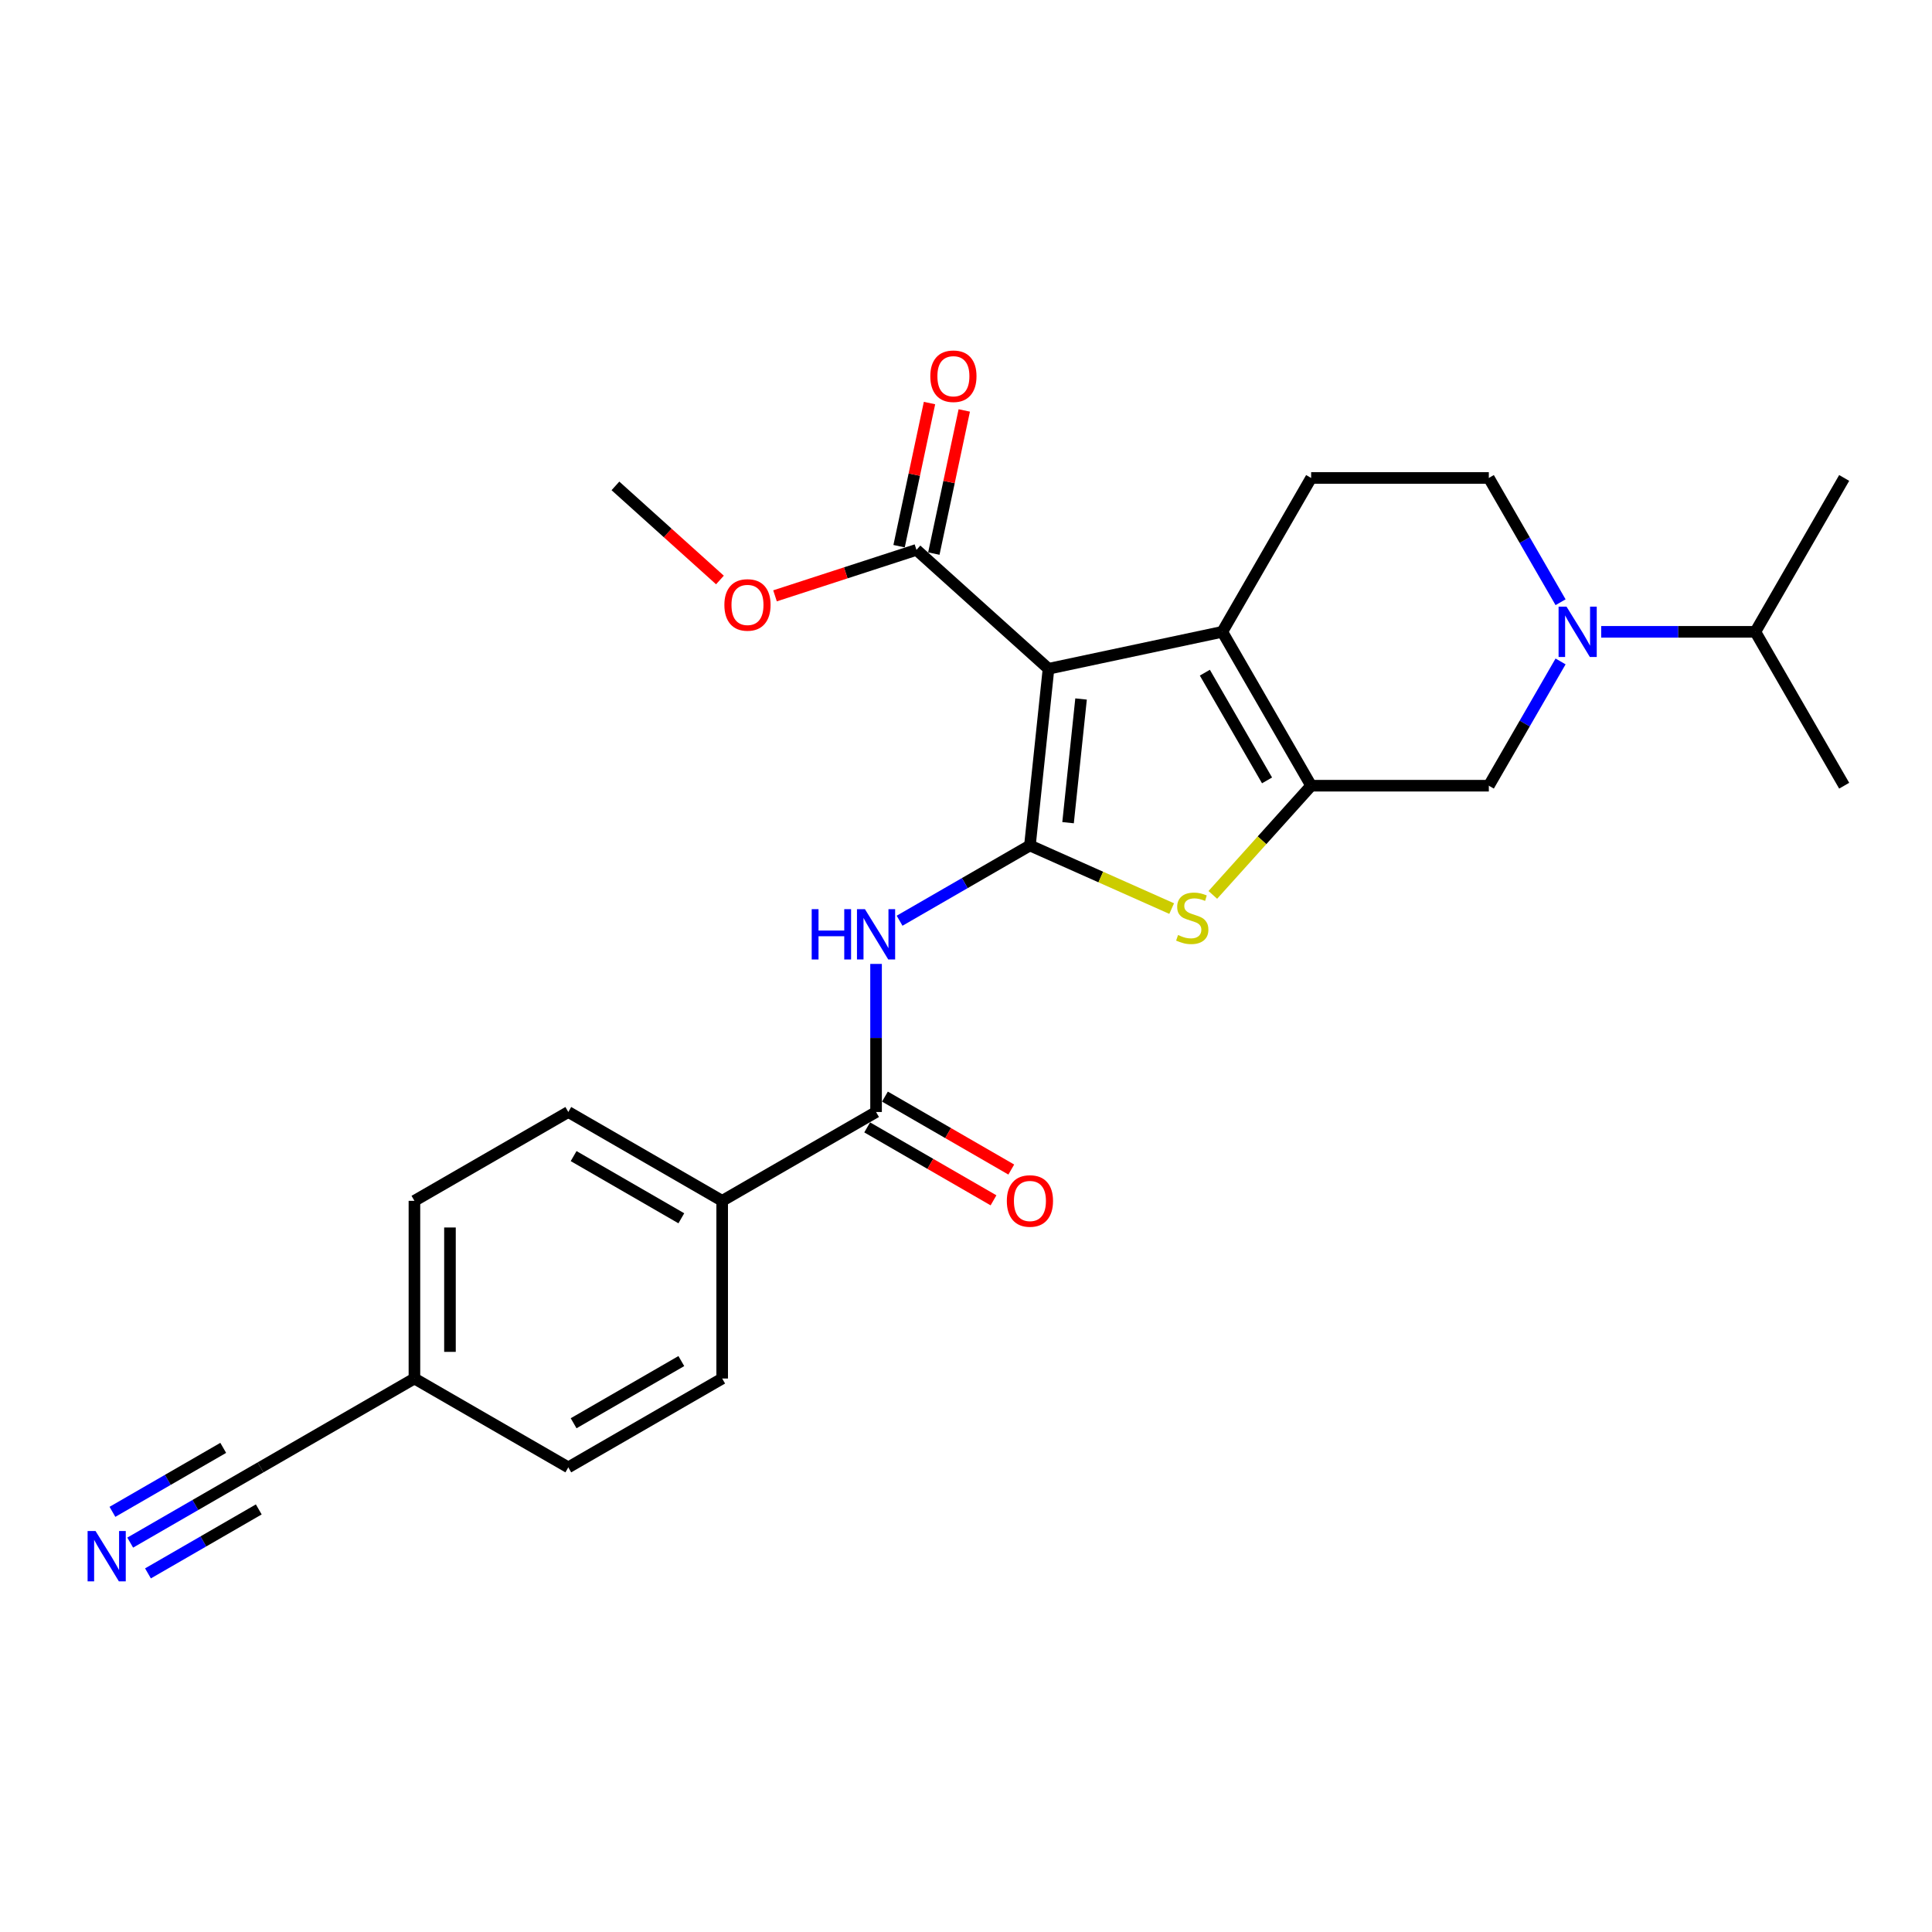 <?xml version='1.0' encoding='iso-8859-1'?>
<svg version='1.1' baseProfile='full'
              xmlns='http://www.w3.org/2000/svg'
                      xmlns:rdkit='http://www.rdkit.org/xml'
                      xmlns:xlink='http://www.w3.org/1999/xlink'
                  xml:space='preserve'
width='1000px' height='1000px' viewBox='0 0 1000 1000'>
<!-- END OF HEADER -->
<rect style='opacity:1.0;fill:#FFFFFF;stroke:none' width='1000' height='1000' x='0' y='0'> </rect>
<path class='bond-0' d='M 533.091,437.618 L 542.704,346.155' style='fill:none;fill-rule:evenodd;stroke:#000000;stroke-width:6px;stroke-linecap:butt;stroke-linejoin:miter;stroke-opacity:1' />
<path class='bond-0' d='M 552.826,425.821 L 559.555,361.797' style='fill:none;fill-rule:evenodd;stroke:#000000;stroke-width:6px;stroke-linecap:butt;stroke-linejoin:miter;stroke-opacity:1' />
<path class='bond-3' d='M 533.091,437.618 L 569.774,453.95' style='fill:none;fill-rule:evenodd;stroke:#000000;stroke-width:6px;stroke-linecap:butt;stroke-linejoin:miter;stroke-opacity:1' />
<path class='bond-3' d='M 569.774,453.95 L 606.457,470.283' style='fill:none;fill-rule:evenodd;stroke:#CCCC00;stroke-width:6px;stroke-linecap:butt;stroke-linejoin:miter;stroke-opacity:1' />
<path class='bond-4' d='M 533.091,437.618 L 499.356,457.095' style='fill:none;fill-rule:evenodd;stroke:#000000;stroke-width:6px;stroke-linecap:butt;stroke-linejoin:miter;stroke-opacity:1' />
<path class='bond-4' d='M 499.356,457.095 L 465.622,476.571' style='fill:none;fill-rule:evenodd;stroke:#0000FF;stroke-width:6px;stroke-linecap:butt;stroke-linejoin:miter;stroke-opacity:1' />
<path class='bond-2' d='M 542.704,346.155 L 632.661,327.034' style='fill:none;fill-rule:evenodd;stroke:#000000;stroke-width:6px;stroke-linecap:butt;stroke-linejoin:miter;stroke-opacity:1' />
<path class='bond-7' d='M 542.704,346.155 L 474.359,284.617' style='fill:none;fill-rule:evenodd;stroke:#000000;stroke-width:6px;stroke-linecap:butt;stroke-linejoin:miter;stroke-opacity:1' />
<path class='bond-1' d='M 678.645,406.68 L 653.201,434.938' style='fill:none;fill-rule:evenodd;stroke:#000000;stroke-width:6px;stroke-linecap:butt;stroke-linejoin:miter;stroke-opacity:1' />
<path class='bond-1' d='M 653.201,434.938 L 627.757,463.197' style='fill:none;fill-rule:evenodd;stroke:#CCCC00;stroke-width:6px;stroke-linecap:butt;stroke-linejoin:miter;stroke-opacity:1' />
<path class='bond-8' d='M 678.645,406.68 L 770.612,406.68' style='fill:none;fill-rule:evenodd;stroke:#000000;stroke-width:6px;stroke-linecap:butt;stroke-linejoin:miter;stroke-opacity:1' />
<path class='bond-26' d='M 678.645,406.68 L 632.661,327.034' style='fill:none;fill-rule:evenodd;stroke:#000000;stroke-width:6px;stroke-linecap:butt;stroke-linejoin:miter;stroke-opacity:1' />
<path class='bond-26' d='M 655.818,403.929 L 623.63,348.177' style='fill:none;fill-rule:evenodd;stroke:#000000;stroke-width:6px;stroke-linecap:butt;stroke-linejoin:miter;stroke-opacity:1' />
<path class='bond-9' d='M 632.661,327.034 L 678.645,247.388' style='fill:none;fill-rule:evenodd;stroke:#000000;stroke-width:6px;stroke-linecap:butt;stroke-linejoin:miter;stroke-opacity:1' />
<path class='bond-6' d='M 453.445,498.923 L 453.445,537.246' style='fill:none;fill-rule:evenodd;stroke:#0000FF;stroke-width:6px;stroke-linecap:butt;stroke-linejoin:miter;stroke-opacity:1' />
<path class='bond-6' d='M 453.445,537.246 L 453.445,575.568' style='fill:none;fill-rule:evenodd;stroke:#000000;stroke-width:6px;stroke-linecap:butt;stroke-linejoin:miter;stroke-opacity:1' />
<path class='bond-5' d='M 807.749,342.356 L 789.18,374.518' style='fill:none;fill-rule:evenodd;stroke:#0000FF;stroke-width:6px;stroke-linecap:butt;stroke-linejoin:miter;stroke-opacity:1' />
<path class='bond-5' d='M 789.18,374.518 L 770.612,406.68' style='fill:none;fill-rule:evenodd;stroke:#000000;stroke-width:6px;stroke-linecap:butt;stroke-linejoin:miter;stroke-opacity:1' />
<path class='bond-16' d='M 828.772,327.034 L 868.667,327.034' style='fill:none;fill-rule:evenodd;stroke:#0000FF;stroke-width:6px;stroke-linecap:butt;stroke-linejoin:miter;stroke-opacity:1' />
<path class='bond-16' d='M 868.667,327.034 L 908.562,327.034' style='fill:none;fill-rule:evenodd;stroke:#000000;stroke-width:6px;stroke-linecap:butt;stroke-linejoin:miter;stroke-opacity:1' />
<path class='bond-27' d='M 807.749,311.712 L 789.18,279.55' style='fill:none;fill-rule:evenodd;stroke:#0000FF;stroke-width:6px;stroke-linecap:butt;stroke-linejoin:miter;stroke-opacity:1' />
<path class='bond-27' d='M 789.18,279.55 L 770.612,247.388' style='fill:none;fill-rule:evenodd;stroke:#000000;stroke-width:6px;stroke-linecap:butt;stroke-linejoin:miter;stroke-opacity:1' />
<path class='bond-12' d='M 453.445,575.568 L 373.8,621.552' style='fill:none;fill-rule:evenodd;stroke:#000000;stroke-width:6px;stroke-linecap:butt;stroke-linejoin:miter;stroke-opacity:1' />
<path class='bond-14' d='M 448.847,583.533 L 481.542,602.41' style='fill:none;fill-rule:evenodd;stroke:#000000;stroke-width:6px;stroke-linecap:butt;stroke-linejoin:miter;stroke-opacity:1' />
<path class='bond-14' d='M 481.542,602.41 L 514.238,621.286' style='fill:none;fill-rule:evenodd;stroke:#FF0000;stroke-width:6px;stroke-linecap:butt;stroke-linejoin:miter;stroke-opacity:1' />
<path class='bond-14' d='M 458.044,567.604 L 490.739,586.48' style='fill:none;fill-rule:evenodd;stroke:#000000;stroke-width:6px;stroke-linecap:butt;stroke-linejoin:miter;stroke-opacity:1' />
<path class='bond-14' d='M 490.739,586.48 L 523.434,605.357' style='fill:none;fill-rule:evenodd;stroke:#FF0000;stroke-width:6px;stroke-linecap:butt;stroke-linejoin:miter;stroke-opacity:1' />
<path class='bond-15' d='M 483.355,286.529 L 491.229,249.487' style='fill:none;fill-rule:evenodd;stroke:#000000;stroke-width:6px;stroke-linecap:butt;stroke-linejoin:miter;stroke-opacity:1' />
<path class='bond-15' d='M 491.229,249.487 L 499.102,212.445' style='fill:none;fill-rule:evenodd;stroke:#FF0000;stroke-width:6px;stroke-linecap:butt;stroke-linejoin:miter;stroke-opacity:1' />
<path class='bond-15' d='M 465.364,282.705 L 473.237,245.663' style='fill:none;fill-rule:evenodd;stroke:#000000;stroke-width:6px;stroke-linecap:butt;stroke-linejoin:miter;stroke-opacity:1' />
<path class='bond-15' d='M 473.237,245.663 L 481.111,208.621' style='fill:none;fill-rule:evenodd;stroke:#FF0000;stroke-width:6px;stroke-linecap:butt;stroke-linejoin:miter;stroke-opacity:1' />
<path class='bond-20' d='M 474.359,284.617 L 437.754,296.511' style='fill:none;fill-rule:evenodd;stroke:#000000;stroke-width:6px;stroke-linecap:butt;stroke-linejoin:miter;stroke-opacity:1' />
<path class='bond-20' d='M 437.754,296.511 L 401.149,308.405' style='fill:none;fill-rule:evenodd;stroke:#FF0000;stroke-width:6px;stroke-linecap:butt;stroke-linejoin:miter;stroke-opacity:1' />
<path class='bond-13' d='M 678.645,247.388 L 770.612,247.388' style='fill:none;fill-rule:evenodd;stroke:#000000;stroke-width:6px;stroke-linecap:butt;stroke-linejoin:miter;stroke-opacity:1' />
<path class='bond-10' d='M 67.394,798.455 L 101.128,778.979' style='fill:none;fill-rule:evenodd;stroke:#0000FF;stroke-width:6px;stroke-linecap:butt;stroke-linejoin:miter;stroke-opacity:1' />
<path class='bond-10' d='M 101.128,778.979 L 134.863,759.502' style='fill:none;fill-rule:evenodd;stroke:#000000;stroke-width:6px;stroke-linecap:butt;stroke-linejoin:miter;stroke-opacity:1' />
<path class='bond-10' d='M 76.59,814.385 L 105.265,797.829' style='fill:none;fill-rule:evenodd;stroke:#0000FF;stroke-width:6px;stroke-linecap:butt;stroke-linejoin:miter;stroke-opacity:1' />
<path class='bond-10' d='M 105.265,797.829 L 133.939,781.274' style='fill:none;fill-rule:evenodd;stroke:#000000;stroke-width:6px;stroke-linecap:butt;stroke-linejoin:miter;stroke-opacity:1' />
<path class='bond-10' d='M 58.197,782.526 L 86.871,765.971' style='fill:none;fill-rule:evenodd;stroke:#0000FF;stroke-width:6px;stroke-linecap:butt;stroke-linejoin:miter;stroke-opacity:1' />
<path class='bond-10' d='M 86.871,765.971 L 115.546,749.416' style='fill:none;fill-rule:evenodd;stroke:#000000;stroke-width:6px;stroke-linecap:butt;stroke-linejoin:miter;stroke-opacity:1' />
<path class='bond-11' d='M 134.863,759.502 L 214.508,713.519' style='fill:none;fill-rule:evenodd;stroke:#000000;stroke-width:6px;stroke-linecap:butt;stroke-linejoin:miter;stroke-opacity:1' />
<path class='bond-17' d='M 373.8,621.552 L 294.154,575.568' style='fill:none;fill-rule:evenodd;stroke:#000000;stroke-width:6px;stroke-linecap:butt;stroke-linejoin:miter;stroke-opacity:1' />
<path class='bond-17' d='M 352.656,630.583 L 296.904,598.395' style='fill:none;fill-rule:evenodd;stroke:#000000;stroke-width:6px;stroke-linecap:butt;stroke-linejoin:miter;stroke-opacity:1' />
<path class='bond-18' d='M 373.8,621.552 L 373.8,713.519' style='fill:none;fill-rule:evenodd;stroke:#000000;stroke-width:6px;stroke-linecap:butt;stroke-linejoin:miter;stroke-opacity:1' />
<path class='bond-23' d='M 908.562,327.034 L 954.545,406.68' style='fill:none;fill-rule:evenodd;stroke:#000000;stroke-width:6px;stroke-linecap:butt;stroke-linejoin:miter;stroke-opacity:1' />
<path class='bond-24' d='M 908.562,327.034 L 954.545,247.388' style='fill:none;fill-rule:evenodd;stroke:#000000;stroke-width:6px;stroke-linecap:butt;stroke-linejoin:miter;stroke-opacity:1' />
<path class='bond-21' d='M 294.154,575.568 L 214.508,621.552' style='fill:none;fill-rule:evenodd;stroke:#000000;stroke-width:6px;stroke-linecap:butt;stroke-linejoin:miter;stroke-opacity:1' />
<path class='bond-22' d='M 373.8,713.519 L 294.154,759.502' style='fill:none;fill-rule:evenodd;stroke:#000000;stroke-width:6px;stroke-linecap:butt;stroke-linejoin:miter;stroke-opacity:1' />
<path class='bond-22' d='M 352.656,704.487 L 296.904,736.675' style='fill:none;fill-rule:evenodd;stroke:#000000;stroke-width:6px;stroke-linecap:butt;stroke-linejoin:miter;stroke-opacity:1' />
<path class='bond-19' d='M 214.508,713.519 L 294.154,759.502' style='fill:none;fill-rule:evenodd;stroke:#000000;stroke-width:6px;stroke-linecap:butt;stroke-linejoin:miter;stroke-opacity:1' />
<path class='bond-28' d='M 214.508,713.519 L 214.508,621.552' style='fill:none;fill-rule:evenodd;stroke:#000000;stroke-width:6px;stroke-linecap:butt;stroke-linejoin:miter;stroke-opacity:1' />
<path class='bond-28' d='M 232.902,699.724 L 232.902,635.347' style='fill:none;fill-rule:evenodd;stroke:#000000;stroke-width:6px;stroke-linecap:butt;stroke-linejoin:miter;stroke-opacity:1' />
<path class='bond-25' d='M 372.639,300.201 L 345.594,275.85' style='fill:none;fill-rule:evenodd;stroke:#FF0000;stroke-width:6px;stroke-linecap:butt;stroke-linejoin:miter;stroke-opacity:1' />
<path class='bond-25' d='M 345.594,275.85 L 318.549,251.499' style='fill:none;fill-rule:evenodd;stroke:#000000;stroke-width:6px;stroke-linecap:butt;stroke-linejoin:miter;stroke-opacity:1' />
<path  class='atom-4' d='M 609.75 483.963
Q 610.044 484.074, 611.258 484.589
Q 612.472 485.104, 613.796 485.435
Q 615.157 485.729, 616.482 485.729
Q 618.946 485.729, 620.381 484.552
Q 621.816 483.338, 621.816 481.241
Q 621.816 479.807, 621.08 478.924
Q 620.381 478.041, 619.277 477.563
Q 618.174 477.084, 616.334 476.533
Q 614.017 475.834, 612.619 475.171
Q 611.258 474.509, 610.265 473.111
Q 609.308 471.714, 609.308 469.359
Q 609.308 466.085, 611.515 464.062
Q 613.759 462.039, 618.174 462.039
Q 621.19 462.039, 624.611 463.473
L 623.765 466.306
Q 620.638 465.018, 618.284 465.018
Q 615.746 465.018, 614.348 466.085
Q 612.95 467.115, 612.987 468.918
Q 612.987 470.316, 613.686 471.162
Q 614.422 472.008, 615.452 472.486
Q 616.518 472.964, 618.284 473.516
Q 620.638 474.252, 622.036 474.988
Q 623.434 475.723, 624.428 477.232
Q 625.458 478.703, 625.458 481.241
Q 625.458 484.846, 623.03 486.796
Q 620.638 488.709, 616.629 488.709
Q 614.311 488.709, 612.545 488.194
Q 610.816 487.716, 608.756 486.87
L 609.75 483.963
' fill='#CCCC00'/>
<path  class='atom-5' d='M 420.135 470.579
L 423.666 470.579
L 423.666 481.652
L 436.983 481.652
L 436.983 470.579
L 440.515 470.579
L 440.515 496.624
L 436.983 496.624
L 436.983 484.595
L 423.666 484.595
L 423.666 496.624
L 420.135 496.624
L 420.135 470.579
' fill='#0000FF'/>
<path  class='atom-5' d='M 447.688 470.579
L 456.223 484.374
Q 457.069 485.735, 458.43 488.2
Q 459.791 490.665, 459.865 490.812
L 459.865 470.579
L 463.323 470.579
L 463.323 496.624
L 459.754 496.624
L 450.594 481.541
Q 449.528 479.776, 448.387 477.752
Q 447.284 475.729, 446.952 475.104
L 446.952 496.624
L 443.568 496.624
L 443.568 470.579
L 447.688 470.579
' fill='#0000FF'/>
<path  class='atom-6' d='M 810.838 314.011
L 819.373 327.806
Q 820.219 329.168, 821.58 331.632
Q 822.941 334.097, 823.014 334.244
L 823.014 314.011
L 826.472 314.011
L 826.472 340.056
L 822.904 340.056
L 813.744 324.974
Q 812.677 323.208, 811.537 321.185
Q 810.433 319.162, 810.102 318.536
L 810.102 340.056
L 806.718 340.056
L 806.718 314.011
L 810.838 314.011
' fill='#0000FF'/>
<path  class='atom-11' d='M 49.46 792.463
L 57.995 806.258
Q 58.841 807.619, 60.202 810.084
Q 61.563 812.549, 61.636 812.696
L 61.636 792.463
L 65.094 792.463
L 65.094 818.508
L 61.526 818.508
L 52.366 803.425
Q 51.299 801.66, 50.159 799.636
Q 49.055 797.613, 48.724 796.988
L 48.724 818.508
L 45.34 818.508
L 45.34 792.463
L 49.46 792.463
' fill='#0000FF'/>
<path  class='atom-15' d='M 521.135 621.625
Q 521.135 615.372, 524.225 611.877
Q 527.315 608.382, 533.091 608.382
Q 538.867 608.382, 541.957 611.877
Q 545.047 615.372, 545.047 621.625
Q 545.047 627.953, 541.92 631.558
Q 538.793 635.126, 533.091 635.126
Q 527.352 635.126, 524.225 631.558
Q 521.135 627.989, 521.135 621.625
M 533.091 632.183
Q 537.064 632.183, 539.198 629.535
Q 541.368 626.849, 541.368 621.625
Q 541.368 616.512, 539.198 613.937
Q 537.064 611.325, 533.091 611.325
Q 529.118 611.325, 526.948 613.9
Q 524.814 616.475, 524.814 621.625
Q 524.814 626.886, 526.948 629.535
Q 529.118 632.183, 533.091 632.183
' fill='#FF0000'/>
<path  class='atom-16' d='M 481.525 194.733
Q 481.525 188.48, 484.615 184.985
Q 487.705 181.49, 493.48 181.49
Q 499.256 181.49, 502.346 184.985
Q 505.436 188.48, 505.436 194.733
Q 505.436 201.061, 502.309 204.666
Q 499.182 208.234, 493.48 208.234
Q 487.742 208.234, 484.615 204.666
Q 481.525 201.098, 481.525 194.733
M 493.48 205.291
Q 497.453 205.291, 499.587 202.643
Q 501.757 199.957, 501.757 194.733
Q 501.757 189.62, 499.587 187.045
Q 497.453 184.433, 493.48 184.433
Q 489.507 184.433, 487.337 187.008
Q 485.203 189.583, 485.203 194.733
Q 485.203 199.994, 487.337 202.643
Q 489.507 205.291, 493.48 205.291
' fill='#FF0000'/>
<path  class='atom-21' d='M 374.938 313.11
Q 374.938 306.856, 378.028 303.361
Q 381.118 299.867, 386.894 299.867
Q 392.669 299.867, 395.759 303.361
Q 398.849 306.856, 398.849 313.11
Q 398.849 319.437, 395.723 323.042
Q 392.596 326.611, 386.894 326.611
Q 381.155 326.611, 378.028 323.042
Q 374.938 319.474, 374.938 313.11
M 386.894 323.668
Q 390.867 323.668, 393 321.019
Q 395.171 318.334, 395.171 313.11
Q 395.171 307.997, 393 305.422
Q 390.867 302.81, 386.894 302.81
Q 382.921 302.81, 380.75 305.385
Q 378.617 307.96, 378.617 313.11
Q 378.617 318.37, 380.75 321.019
Q 382.921 323.668, 386.894 323.668
' fill='#FF0000'/>
</svg>
